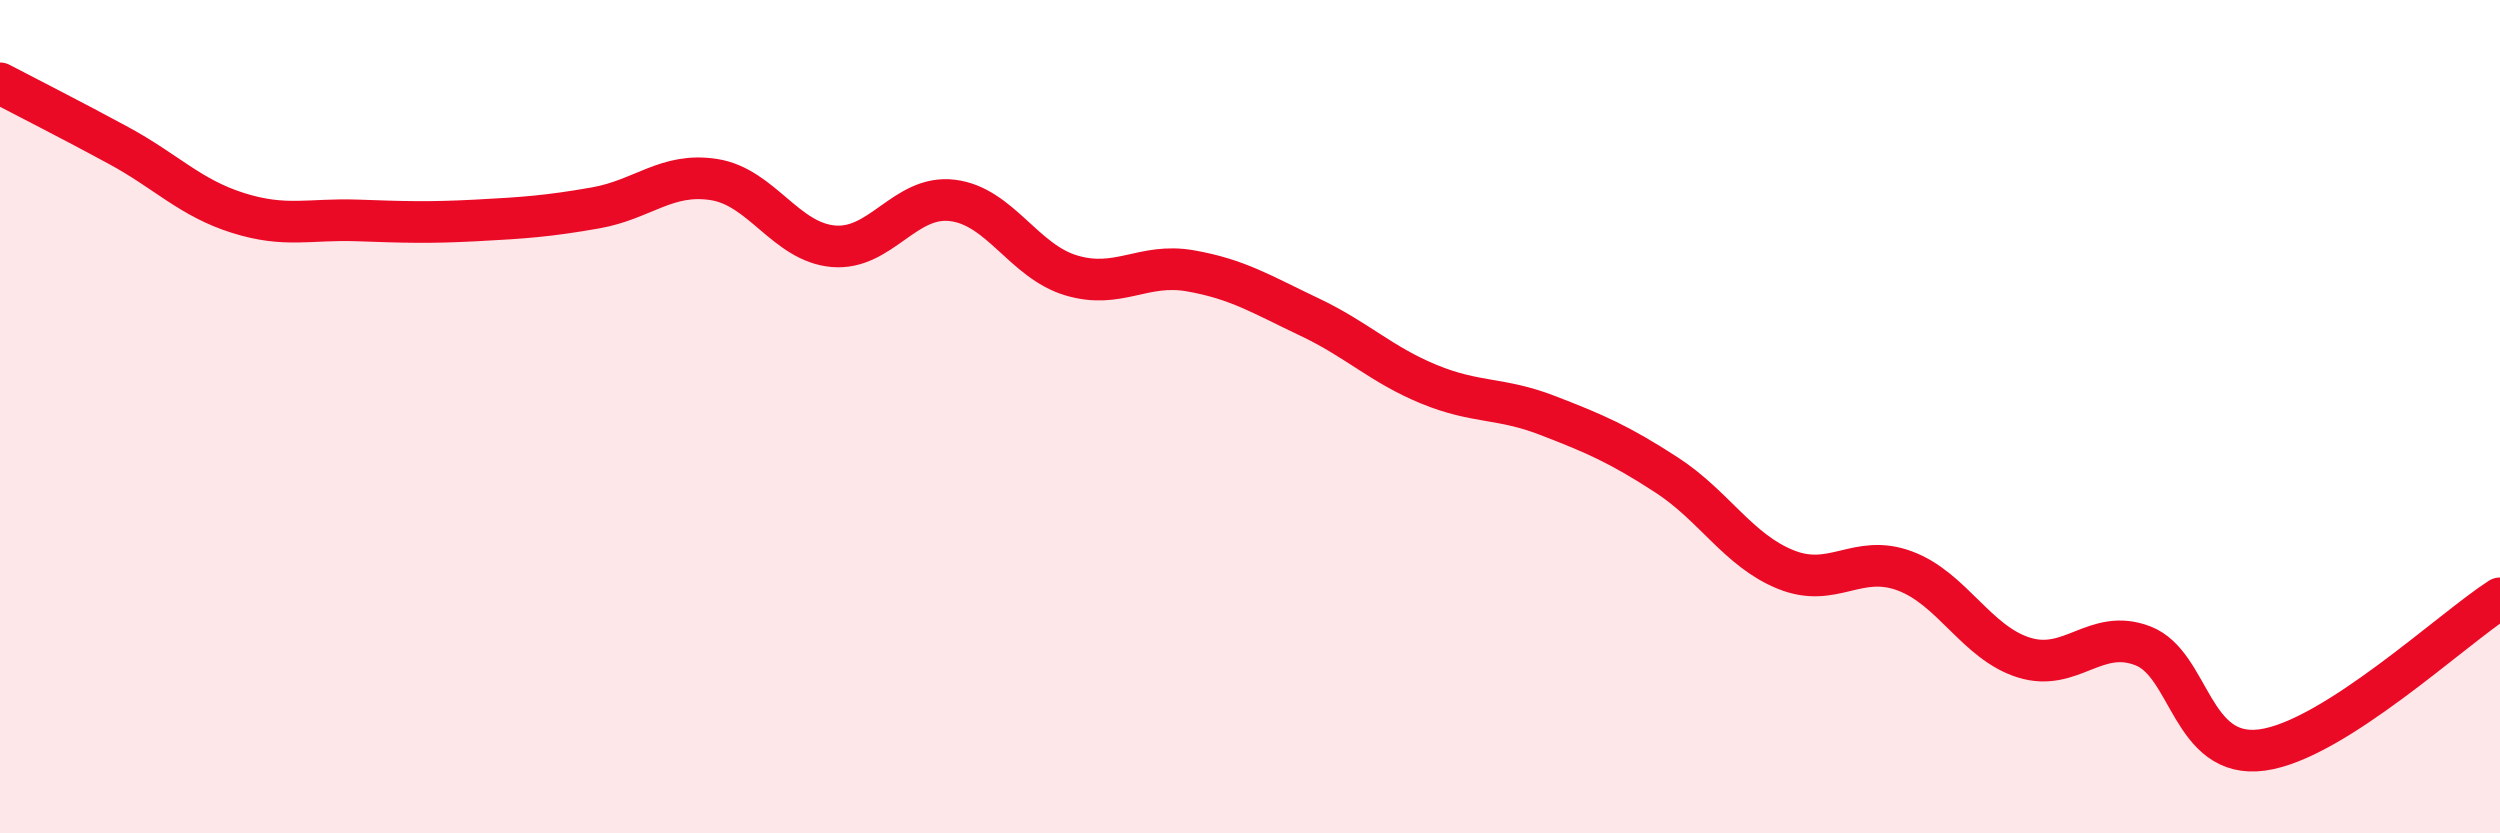
    <svg width="60" height="20" viewBox="0 0 60 20" xmlns="http://www.w3.org/2000/svg">
      <path
        d="M 0,2 C 0.57,2.3 1.72,2.88 2.86,3.5 C 4,4.12 4.57,4.75 5.71,5.11 C 6.85,5.47 7.43,5.25 8.57,5.29 C 9.71,5.33 10.29,5.35 11.43,5.29 C 12.57,5.23 13.15,5.19 14.29,4.99 C 15.43,4.79 16,4.13 17.14,4.31 C 18.28,4.49 18.86,5.81 20,5.91 C 21.14,6.01 21.72,4.67 22.86,4.81 C 24,4.95 24.57,6.27 25.71,6.61 C 26.85,6.95 27.43,6.3 28.57,6.5 C 29.71,6.7 30.29,7.07 31.43,7.61 C 32.57,8.15 33.15,8.75 34.29,9.22 C 35.43,9.69 36,9.53 37.14,9.97 C 38.28,10.41 38.86,10.66 40,11.4 C 41.14,12.14 41.72,13.21 42.86,13.67 C 44,14.13 44.57,13.28 45.71,13.7 C 46.85,14.12 47.43,15.42 48.57,15.78 C 49.71,16.14 50.29,15.06 51.43,15.5 C 52.57,15.94 52.58,18.23 54.29,18 C 56,17.77 58.86,15.09 60,14.36L60 20L0 20Z"
        fill="#EB0A25"
        opacity="0.1"
        stroke-linecap="round"
        stroke-linejoin="round"
      />
      <path
        d="M 0,2 C 0.57,2.3 1.72,2.88 2.86,3.5 C 4,4.12 4.57,4.75 5.71,5.11 C 6.85,5.47 7.43,5.25 8.57,5.29 C 9.71,5.33 10.29,5.35 11.43,5.29 C 12.57,5.23 13.15,5.19 14.29,4.99 C 15.43,4.79 16,4.13 17.14,4.31 C 18.28,4.49 18.86,5.81 20,5.91 C 21.14,6.01 21.72,4.67 22.86,4.81 C 24,4.95 24.57,6.27 25.71,6.61 C 26.85,6.95 27.43,6.3 28.57,6.5 C 29.71,6.7 30.29,7.07 31.43,7.61 C 32.57,8.15 33.15,8.75 34.29,9.22 C 35.43,9.69 36,9.53 37.14,9.97 C 38.28,10.41 38.86,10.66 40,11.4 C 41.14,12.14 41.72,13.21 42.86,13.67 C 44,14.13 44.57,13.28 45.71,13.7 C 46.85,14.12 47.43,15.42 48.57,15.78 C 49.71,16.14 50.29,15.06 51.43,15.5 C 52.57,15.94 52.58,18.23 54.29,18 C 56,17.77 58.86,15.09 60,14.36"
        stroke="#EB0A25"
        stroke-width="1"
        fill="none"
        stroke-linecap="round"
        stroke-linejoin="round"
      />
    </svg>
  